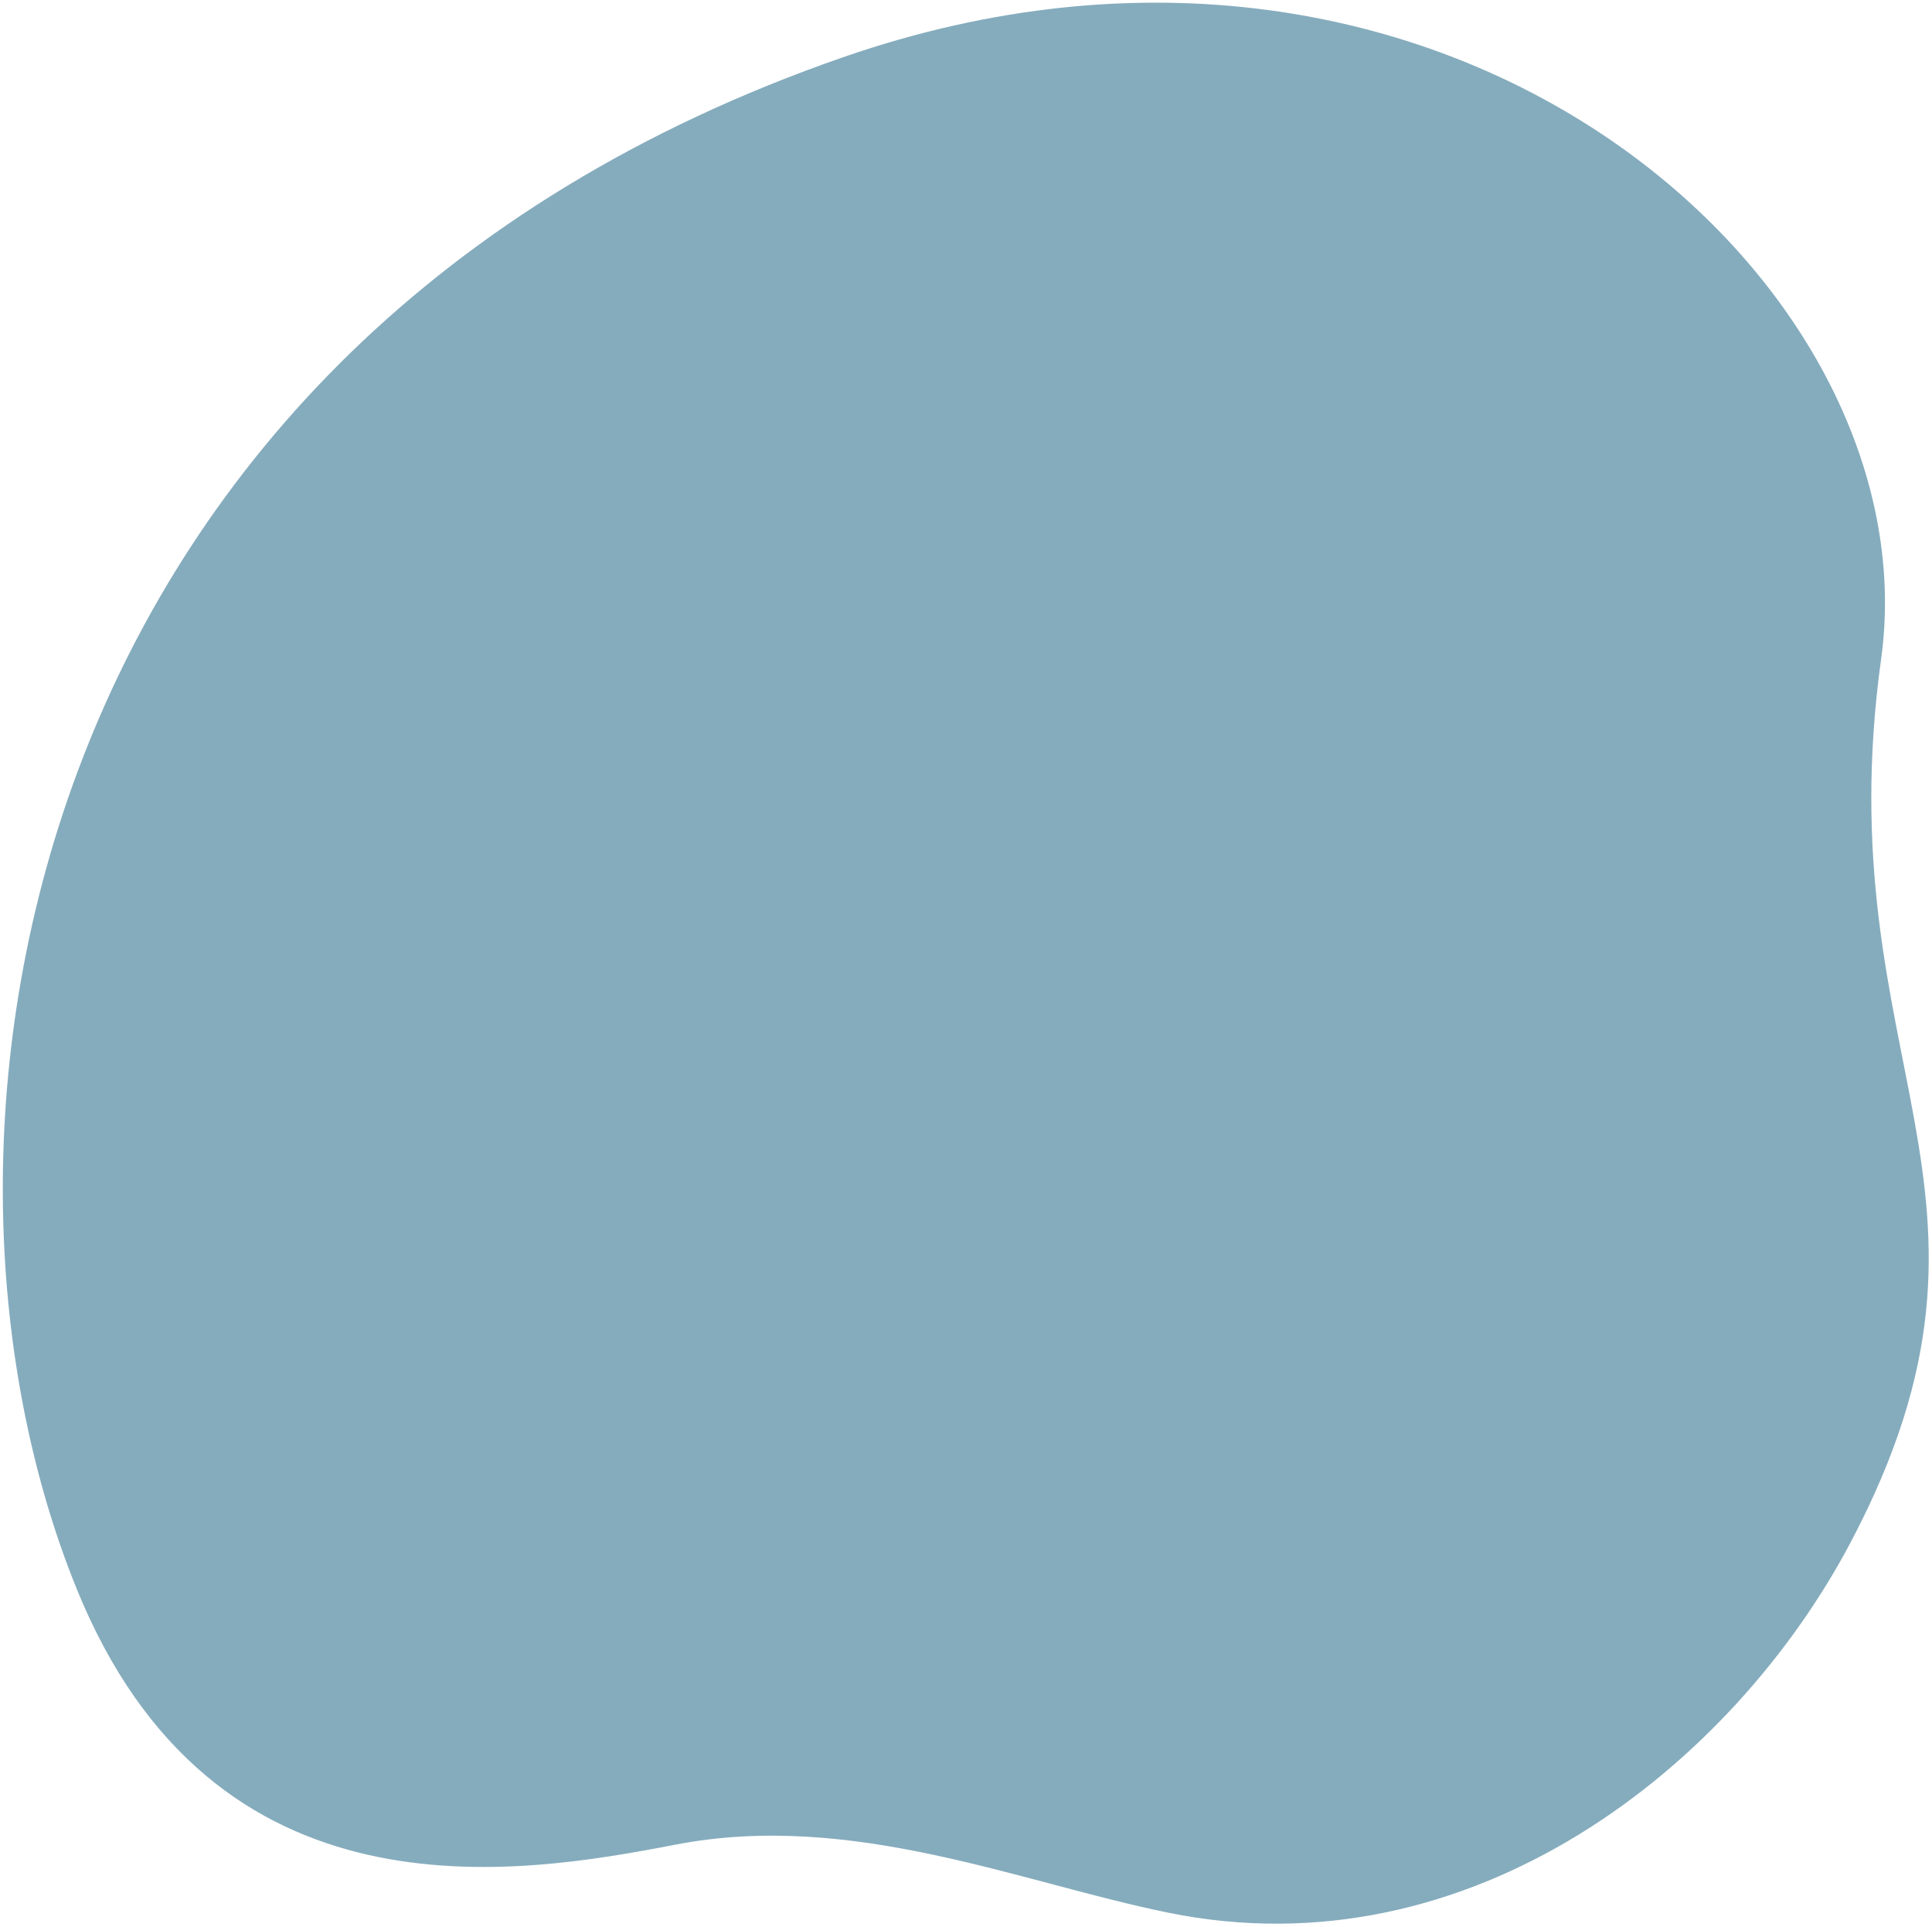 <svg width="354" height="353" viewBox="0 0 354 353" fill="none" xmlns="http://www.w3.org/2000/svg">
<path d="M339.17 282.397C317.37 323.797 269.35 361.657 214.05 350.387C186.81 344.837 156.09 331.697 123.8 337.917C94.75 343.517 39.13 352.957 14.01 290.967C-19.83 207.447 3.98 62.717 154.41 10.507C265.01 -27.883 354.25 51.627 344.68 120.707C334.39 194.977 373.07 218.047 339.17 282.397Z" fill="#0D5A7C" fill-opacity="0.5"/>
</svg>
